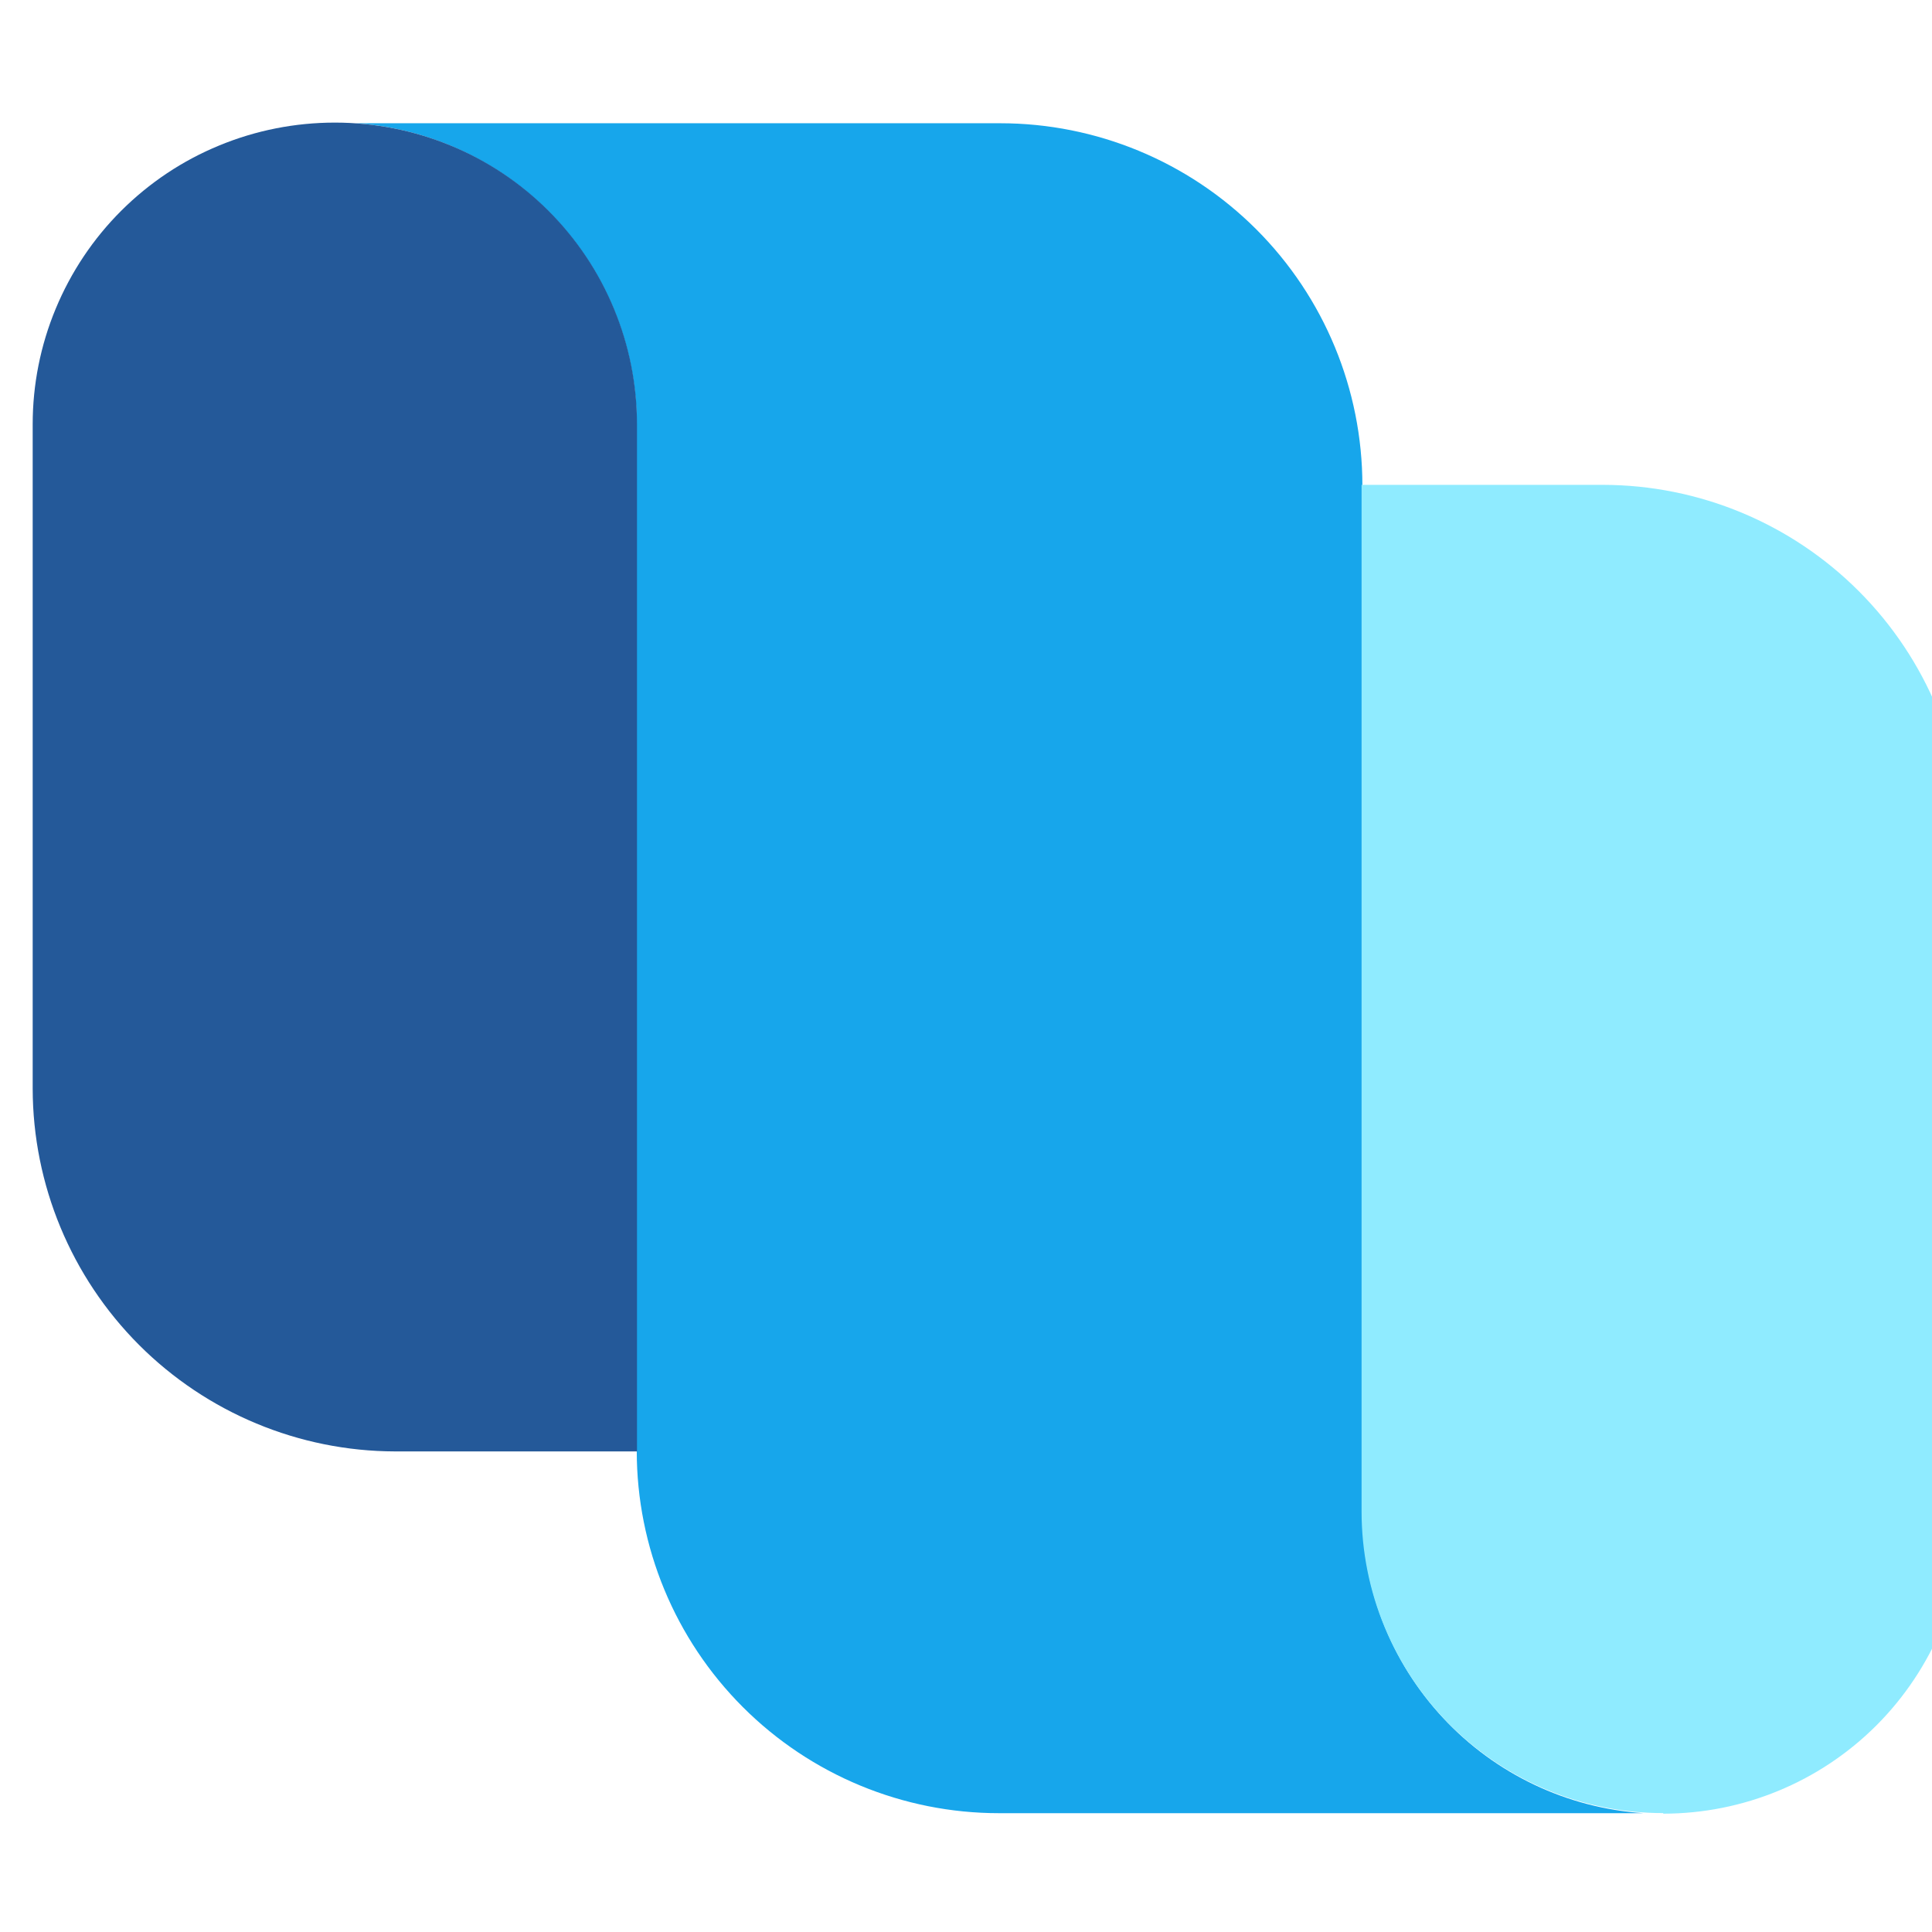 <svg width="24" height="24" viewBox="0 0 24 24" fill="none" xmlns="http://www.w3.org/2000/svg">
<g clip-path="url(#clip0_3253_2491)">
<path fill-rule="evenodd" clip-rule="evenodd" d="M7.91 18.031V5.271C7.909 4.322 7.549 3.409 6.901 2.715C6.254 2.021 5.368 1.598 4.422 1.531H12.424C13.618 1.531 14.762 2.005 15.606 2.849C16.45 3.693 16.924 4.838 16.924 6.031V18.778C16.92 19.729 17.279 20.645 17.927 21.341C18.575 22.037 19.464 22.46 20.413 22.524H12.41C11.217 22.524 10.072 22.05 9.228 21.206C8.384 20.362 7.91 19.218 7.91 18.024" fill="#17A6EB"/>
<path d="M20.661 22.53C21.654 22.53 22.607 22.136 23.31 21.433C24.012 20.73 24.407 19.777 24.407 18.784V10.523C24.407 9.331 23.934 8.188 23.091 7.344C22.249 6.5 21.106 6.025 19.914 6.023H16.914V18.777C16.914 19.77 17.309 20.723 18.011 21.426C18.714 22.129 19.667 22.523 20.661 22.523" fill="#8FEBFF"/>
<path d="M7.913 18.03V5.27C7.913 4.777 7.816 4.29 7.627 3.835C7.439 3.38 7.162 2.966 6.813 2.618C6.465 2.27 6.051 1.994 5.596 1.807C5.14 1.619 4.652 1.523 4.16 1.523C3.667 1.523 3.179 1.619 2.724 1.807C2.268 1.994 1.855 2.27 1.506 2.618C1.157 2.966 0.881 3.38 0.692 3.835C0.503 4.29 0.406 4.777 0.406 5.27V13.523C0.408 14.717 0.883 15.861 1.726 16.706C2.569 17.55 3.713 18.027 4.906 18.03H7.913Z" fill="#245999"/>
</g>
<defs>
<clipPath id="clip0_3253_2491">
<rect width="24" height="24" fill="white"/>
</clipPath>
</defs>
</svg>
